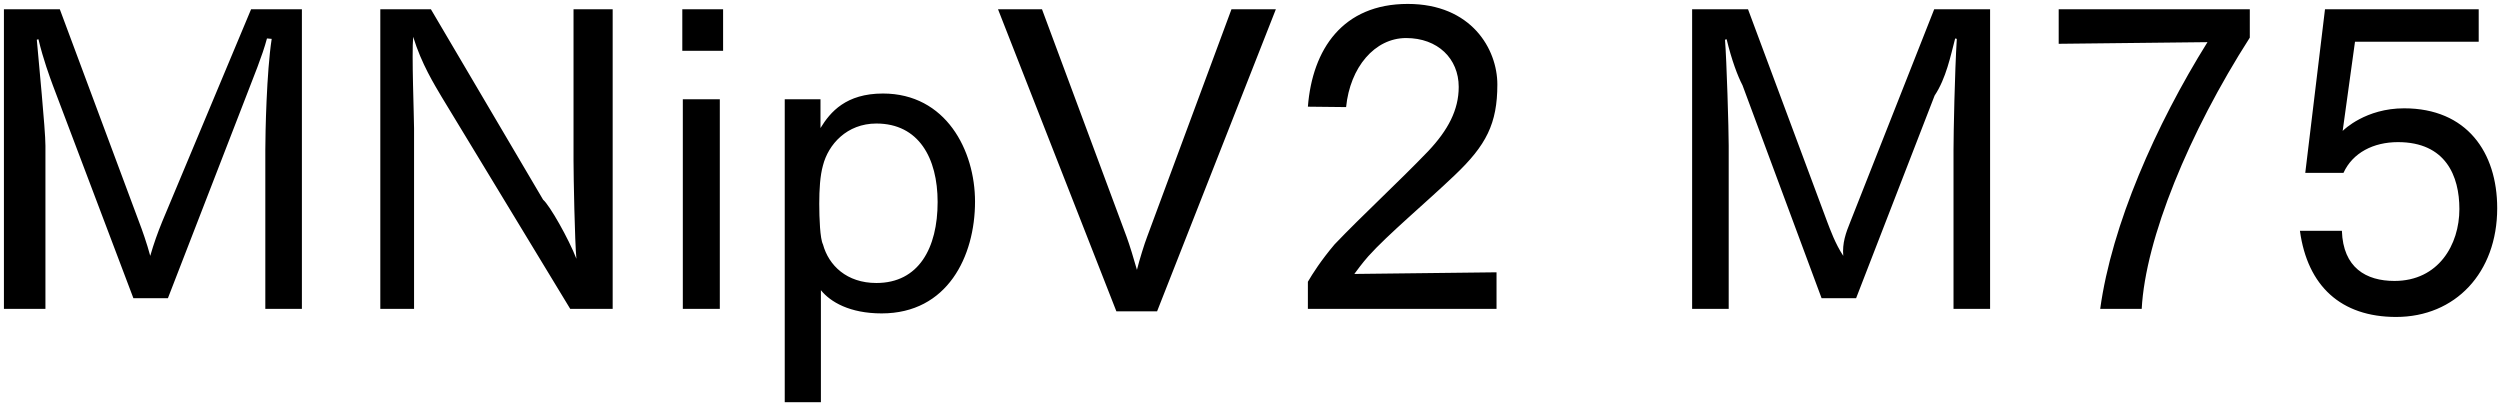 <svg 
 xmlns="http://www.w3.org/2000/svg"
 xmlns:xlink="http://www.w3.org/1999/xlink"
 width="438px" height="71px">
<path fill-rule="evenodd"  fill="rgb(0, 0, 0)"
 d="M410.435,22.938 C410.651,22.722 414.468,18.978 421.20,18.978 C432.181,18.978 437.510,26.682 437.510,36.475 C437.510,47.780 430.165,55.53 419.796,55.53 C410.147,55.53 404.27,50.12 402.947,40.436 L410.3,40.436 C410.507,46.916 414.540,49.220 419.508,49.220 C427.213,49.220 430.885,42.884 430.885,36.619 C430.885,30.859 428.509,24.90 420.12,24.90 C415.836,24.90 412.19,26.754 410.579,30.283 L403.883,30.283 L407.339,1.624 L434.269,1.624 L434.269,7.313 L412.595,7.313 L410.435,22.938 ZM367.955,54.117 C369.972,39.427 377.676,21.930 386.749,7.385 L360.683,7.673 L360.683,1.624 L394.166,1.624 L394.166,6.593 C383.509,23.226 375.876,41.84 375.228,54.117 L367.955,54.117 ZM342.256,26.250 C342.256,23.370 342.472,12.65 342.832,6.809 L342.544,6.737 C341.752,9.761 340.96,13.721 338.944,16.745 L325.190,52.245 L319.142,52.245 L305.29,14.945 C304.453,13.361 303.373,10.49 302.508,6.881 L302.220,6.953 C302.508,10.49 302.868,22.650 302.868,25.530 L302.868,54.117 L296.460,54.117 L296.460,1.624 L306.253,1.624 L320.150,38.923 C320.654,40.219 321.518,42.668 322.94,44.828 C322.742,42.596 323.390,40.796 324.182,38.851 L338.872,1.624 L348.664,1.624 L348.664,54.117 L342.256,54.117 L342.256,26.250 ZM239.726,44.900 C238.646,46.124 237.710,47.420 237.278,47.996 L262.192,47.708 L262.192,54.117 L229.141,54.117 L229.141,49.364 C229.933,47.996 231.445,45.620 233.821,42.812 C238.70,37.699 244.982,31.939 250.239,26.466 C253.695,22.794 255.567,19.266 255.567,15.233 C255.567,10.265 251.895,6.665 246.350,6.665 C240.86,6.665 236.53,11.777 235.837,18.762 L229.141,18.690 C229.933,8.609 235.261,0.688 246.638,0.688 C257.799,0.688 262.336,8.609 262.336,14.801 C262.336,21.66 260.392,25.458 254.847,30.715 C249.951,35.395 243.110,41.12 239.726,44.900 ZM195.591,54.549 L174.853,1.624 L182.558,1.624 L197.391,41.516 C197.895,42.884 198.687,45.476 199.192,47.276 C199.624,45.548 200.488,42.740 200.992,41.444 L215.753,1.624 L223.530,1.624 L202.720,54.549 L195.591,54.549 ZM154.47,54.909 C148.863,54.909 145.479,52.893 143.822,50.84 L143.822,70.462 L137.486,70.462 L137.486,17.394 L143.750,17.394 L143.750,22.434 C145.46,19.626 148.215,16.385 154.695,16.385 C165.712,16.385 170.825,26.34 170.825,35.323 C170.825,44.900 166.0,54.909 154.47,54.909 ZM153.543,21.642 C148.359,21.642 145.119,25.314 144.182,28.987 C143.678,30.787 143.534,33.19 143.534,35.683 C143.534,38.275 143.678,41.84 144.182,42.812 C145.191,46.52 148.359,49.580 153.543,49.580 C160.960,49.580 164.272,43.460 164.272,35.395 C164.272,27.690 160.960,21.642 153.543,21.642 ZM119.54,1.624 L126.687,1.624 L126.687,8.897 L119.54,8.897 L119.54,1.624 ZM77.368,16.961 C76.143,14.873 73.839,11.201 72.39,6.449 C72.111,9.329 72.543,20.562 72.543,22.506 L72.543,54.117 L66.63,54.117 L66.63,1.624 L75.495,1.624 L95.153,34.99 C96.305,35.971 99.617,41.804 100.986,45.332 C100.698,42.380 100.482,30.787 100.482,28.194 L100.482,1.624 L107.34,1.624 L107.34,54.117 L99.905,54.117 L77.368,16.961 ZM46.484,26.250 C46.484,23.370 46.700,12.65 47.60,6.809 L46.772,6.737 C45.980,9.761 44.323,13.721 43.171,16.745 L29.418,52.245 L23.370,52.245 L9.256,14.945 C8.680,13.361 7.600,10.49 6.736,6.881 L6.448,6.953 C6.736,10.49 7.96,22.650 7.96,25.530 L7.96,54.117 L0.688,54.117 L0.688,1.624 L10.480,1.624 L24.378,38.923 C24.882,40.219 25.746,42.668 26.322,44.828 C26.970,42.596 27.618,40.796 28.410,38.851 L43.99,1.624 L52.892,1.624 L52.892,54.117 L46.484,54.117 L46.484,26.250 ZM126.111,54.117 L119.630,54.117 L119.630,17.394 L126.111,17.394 L126.111,54.117 Z"/>
</svg>